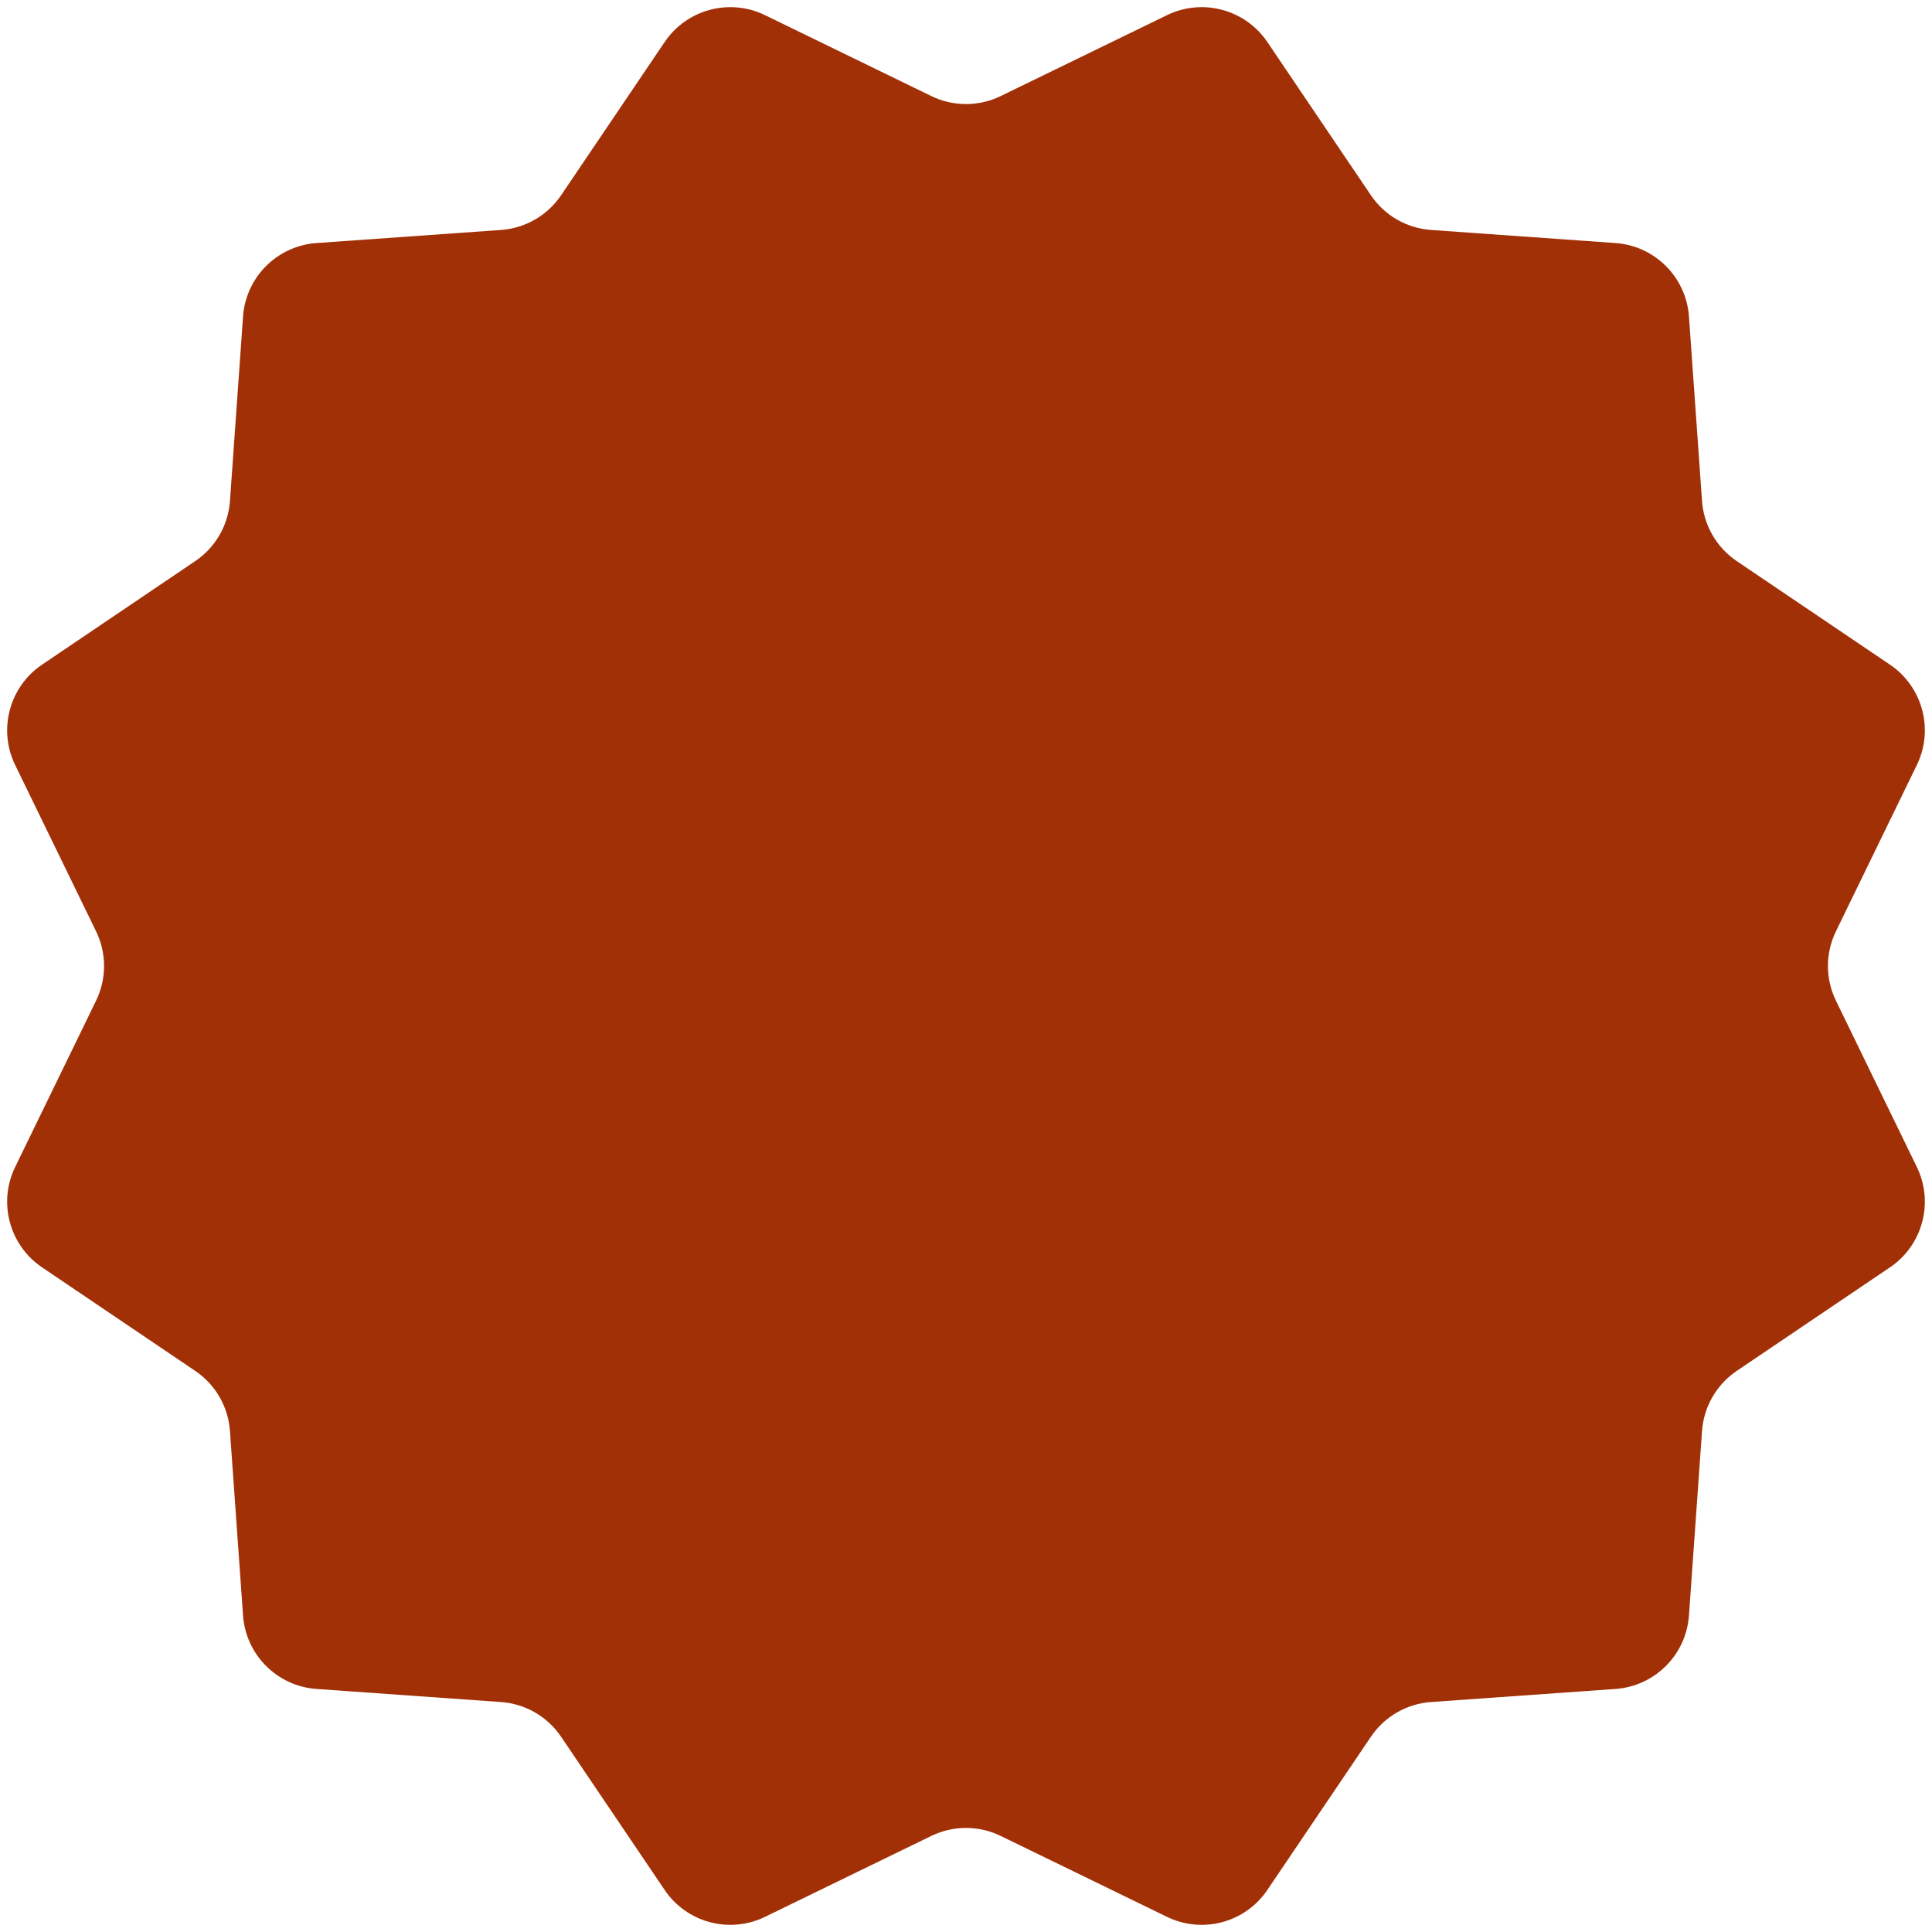 <svg width="195" height="195" viewBox="0 0 195 195" fill="none" xmlns="http://www.w3.org/2000/svg">
<path d="M117.788 1.529C121.369 -0.213 125.686 0.944 127.916 4.243L138.37 19.71C139.746 21.746 141.981 23.037 144.432 23.21L163.055 24.531C167.027 24.812 170.188 27.973 170.469 31.945L171.789 50.567C171.963 53.018 173.254 55.254 175.289 56.63L190.757 67.084C194.056 69.314 195.213 73.631 193.471 77.212L185.303 94C184.228 96.21 184.228 98.79 185.303 101L193.471 117.788C195.213 121.369 194.056 125.686 190.757 127.916L175.289 138.37C173.254 139.746 171.963 141.982 171.789 144.433L170.469 163.055C170.188 167.027 167.027 170.188 163.055 170.469L144.432 171.789C141.981 171.963 139.746 173.254 138.37 175.29L127.916 190.757C125.686 194.056 121.369 195.213 117.788 193.471L101 185.303C98.79 184.228 96.209 184.228 94 185.303L77.212 193.471C73.631 195.213 69.314 194.056 67.084 190.757L56.63 175.29C55.254 173.254 53.018 171.963 50.567 171.79L31.945 170.469C27.973 170.188 24.812 167.027 24.531 163.055L23.21 144.433C23.037 141.982 21.746 139.746 19.71 138.37L4.243 127.916C0.944 125.686 -0.213 121.369 1.529 117.788L9.697 101C10.772 98.79 10.772 96.21 9.697 94L1.529 77.212C-0.213 73.631 0.944 69.314 4.243 67.084L19.71 56.63C21.746 55.254 23.037 53.018 23.21 50.567L24.531 31.945C24.812 27.973 27.973 24.812 31.945 24.531L50.567 23.21C53.018 23.037 55.254 21.746 56.63 19.71L67.084 4.243C69.314 0.944 73.631 -0.213 77.212 1.529L94 9.697C96.209 10.772 98.79 10.772 101 9.697L117.788 1.529Z" fill="#A23007"/>
</svg>
